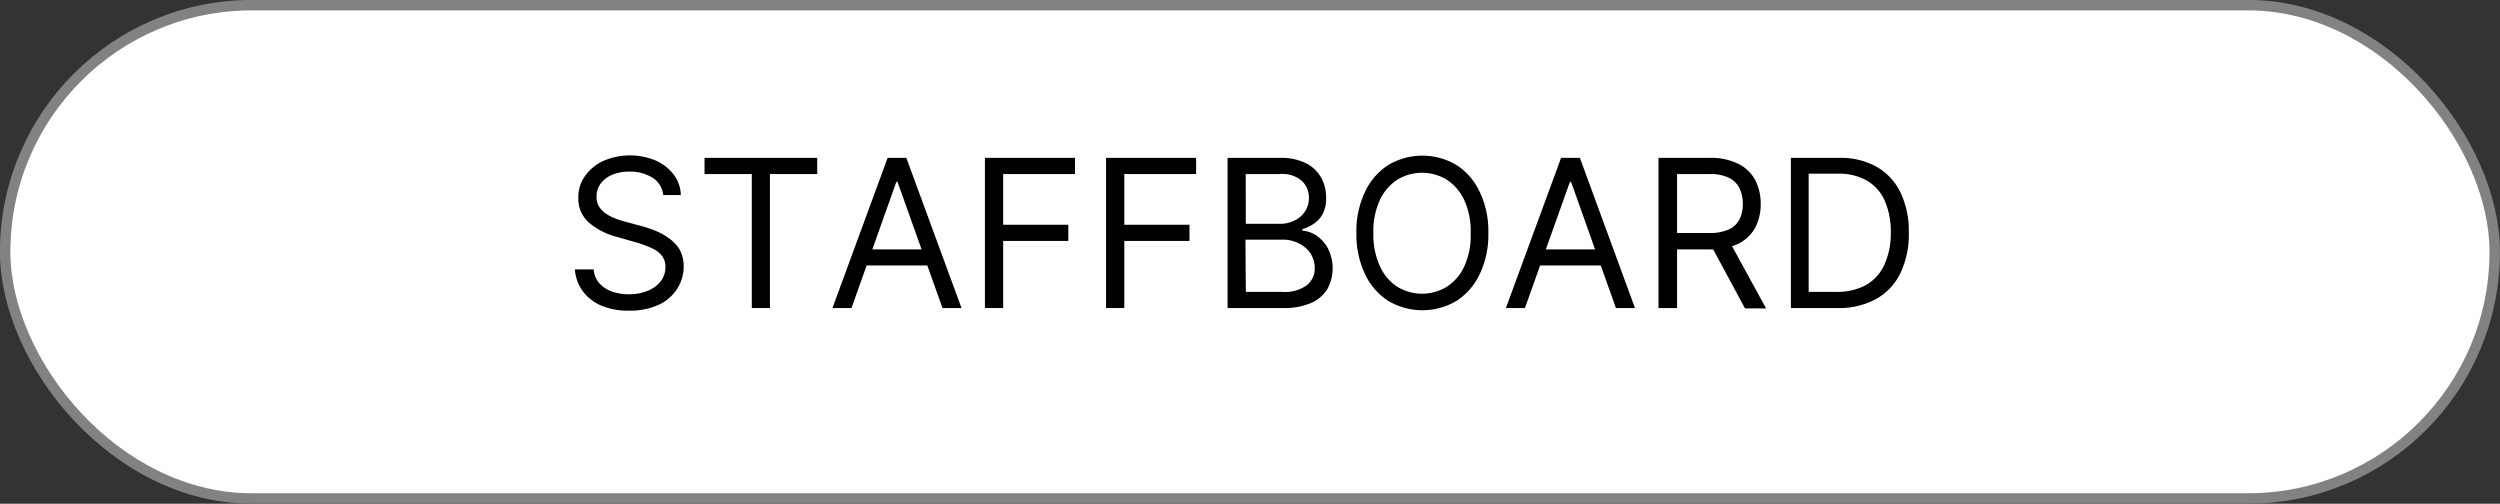 <svg xmlns="http://www.w3.org/2000/svg" viewBox="0 0 217.91 43.91"><rect x="0" y="0" width="217.91" height="43.91" fill="#333333" stroke="none"/><defs><style>.cls-1{fill:#fff;stroke:#828282;stroke-miterlimit:10;stroke-width:0.91px;}</style></defs><g id="レイヤー_2" data-name="レイヤー 2"><g id="レイヤー_2-2" data-name="レイヤー 2"><rect class="cls-1" x="0.45" y="0.45" width="217" height="43" rx="21.5"/><path d="M57.81,17a2,2,0,0,0-.94-1.51,3.61,3.61,0,0,0-2-.53,3.75,3.75,0,0,0-1.52.28,2.41,2.41,0,0,0-1,.77A1.85,1.85,0,0,0,52,17.16a1.56,1.56,0,0,0,.25.9,2.14,2.14,0,0,0,.65.62,4.23,4.23,0,0,0,.83.4,6.53,6.53,0,0,0,.8.25l1.33.36a11.4,11.4,0,0,1,1.14.37,5.63,5.63,0,0,1,1.21.64,3.51,3.51,0,0,1,1,1,3,3,0,0,1,.38,1.56A3.52,3.52,0,0,1,59,25.21a3.83,3.83,0,0,1-1.61,1.37,6.07,6.07,0,0,1-2.57.5,6,6,0,0,1-2.43-.45,3.89,3.89,0,0,1-1.61-1.27,3.68,3.68,0,0,1-.67-1.88h1.64a2,2,0,0,0,.5,1.22,2.68,2.68,0,0,0,1.11.72,4.61,4.61,0,0,0,1.46.23,4.23,4.23,0,0,0,1.63-.3,2.73,2.73,0,0,0,1.14-.83A2,2,0,0,0,58,23.27a1.55,1.55,0,0,0-.37-1.06,2.64,2.64,0,0,0-1-.66,10.07,10.07,0,0,0-1.28-.45l-1.61-.46a6.05,6.05,0,0,1-2.43-1.26,2.76,2.76,0,0,1-.9-2.14,3.14,3.14,0,0,1,.6-1.92A3.94,3.94,0,0,1,52.65,14a5.84,5.84,0,0,1,4.52,0,4,4,0,0,1,1.56,1.23A3,3,0,0,1,59.34,17Z"/><path d="M61.41,15.17V13.76h9.82v1.41H67.11V26.85H65.53V15.17Z"/><path d="M74.22,26.85H72.56l4.81-13.09H79l4.81,13.09H82.15l-3.92-11h-.1Zm.61-5.11h6.7v1.4h-6.7Z"/><path d="M85.85,26.85V13.76H93.7v1.41H87.44v4.42h5.68V21H87.44v5.85Z"/><path d="M96.41,26.85V13.76h7.85v1.41H98v4.42h5.68V21H98v5.85Z"/><path d="M107,26.85V13.76h4.58a4.88,4.88,0,0,1,2.26.47,3.1,3.1,0,0,1,1.32,1.26,3.57,3.57,0,0,1,.43,1.75,2.89,2.89,0,0,1-.29,1.39,2.36,2.36,0,0,1-.78.87,3.55,3.55,0,0,1-1,.47v.13a2.67,2.67,0,0,1,1.21.42,3.29,3.29,0,0,1,1,1.1,3.82,3.82,0,0,1,0,3.52,3.1,3.1,0,0,1-1.41,1.25,5.88,5.88,0,0,1-2.52.46Zm1.59-7.34h2.94a2.84,2.84,0,0,0,1.29-.28,2.22,2.22,0,0,0,.92-.79,2.09,2.09,0,0,0,.35-1.2,2,2,0,0,0-.61-1.47,2.59,2.59,0,0,0-1.9-.6h-3Zm0,5.93h3.14a3.25,3.25,0,0,0,2.21-.6,1.91,1.91,0,0,0,.66-1.47,2.42,2.42,0,0,0-.34-1.23,2.48,2.48,0,0,0-1-.9,3,3,0,0,0-1.48-.35h-3.22Z"/><path d="M129.73,20.31a8,8,0,0,1-.75,3.58,5.6,5.6,0,0,1-2,2.32,5.82,5.82,0,0,1-6,0,5.6,5.6,0,0,1-2-2.32,8,8,0,0,1-.75-3.58,7.91,7.91,0,0,1,.75-3.58,5.56,5.56,0,0,1,2-2.33,5.82,5.82,0,0,1,6,0,5.56,5.56,0,0,1,2,2.33A7.91,7.91,0,0,1,129.73,20.31Zm-1.54,0a6.5,6.5,0,0,0-.56-2.87,4.27,4.27,0,0,0-1.53-1.78,4.15,4.15,0,0,0-4.3,0,4.27,4.27,0,0,0-1.53,1.78,6.5,6.5,0,0,0-.56,2.87,6.53,6.53,0,0,0,.56,2.87A4.18,4.18,0,0,0,121.8,25a4.15,4.15,0,0,0,4.3,0,4.18,4.18,0,0,0,1.53-1.77A6.53,6.53,0,0,0,128.19,20.31Z"/><path d="M132.92,26.85h-1.66l4.81-13.09h1.64l4.8,13.09h-1.66l-3.91-11h-.1Zm.62-5.11h6.7v1.4h-6.7Z"/><path d="M144.56,26.85V13.76H149a5.35,5.35,0,0,1,2.52.52A3.36,3.36,0,0,1,153,15.71a4.46,4.46,0,0,1,.47,2.06,4.41,4.41,0,0,1-.47,2.06,3.39,3.39,0,0,1-1.45,1.4,5.42,5.42,0,0,1-2.5.51h-3.58V20.31H149a4,4,0,0,0,1.69-.31,2,2,0,0,0,.93-.87,3,3,0,0,0,.29-1.36,3.1,3.1,0,0,0-.29-1.37,2,2,0,0,0-.94-.91,3.78,3.78,0,0,0-1.71-.32h-2.79V26.85ZM150.72,21l3.22,5.88H152.1L148.93,21Z"/><path d="M160.1,26.85h-4V13.76h4.22a6.42,6.42,0,0,1,3.26.78,5.15,5.15,0,0,1,2.08,2.25,7.79,7.79,0,0,1,.72,3.49,7.81,7.81,0,0,1-.73,3.52,5.1,5.1,0,0,1-2.12,2.26A6.75,6.75,0,0,1,160.1,26.85Zm-2.45-1.41H160a5.23,5.23,0,0,0,2.69-.62A3.85,3.85,0,0,0,164.28,23a6.58,6.58,0,0,0,.53-2.75,6.65,6.65,0,0,0-.52-2.73,3.78,3.78,0,0,0-1.55-1.77,4.9,4.9,0,0,0-2.56-.61h-2.53Z"/></g></g></svg>